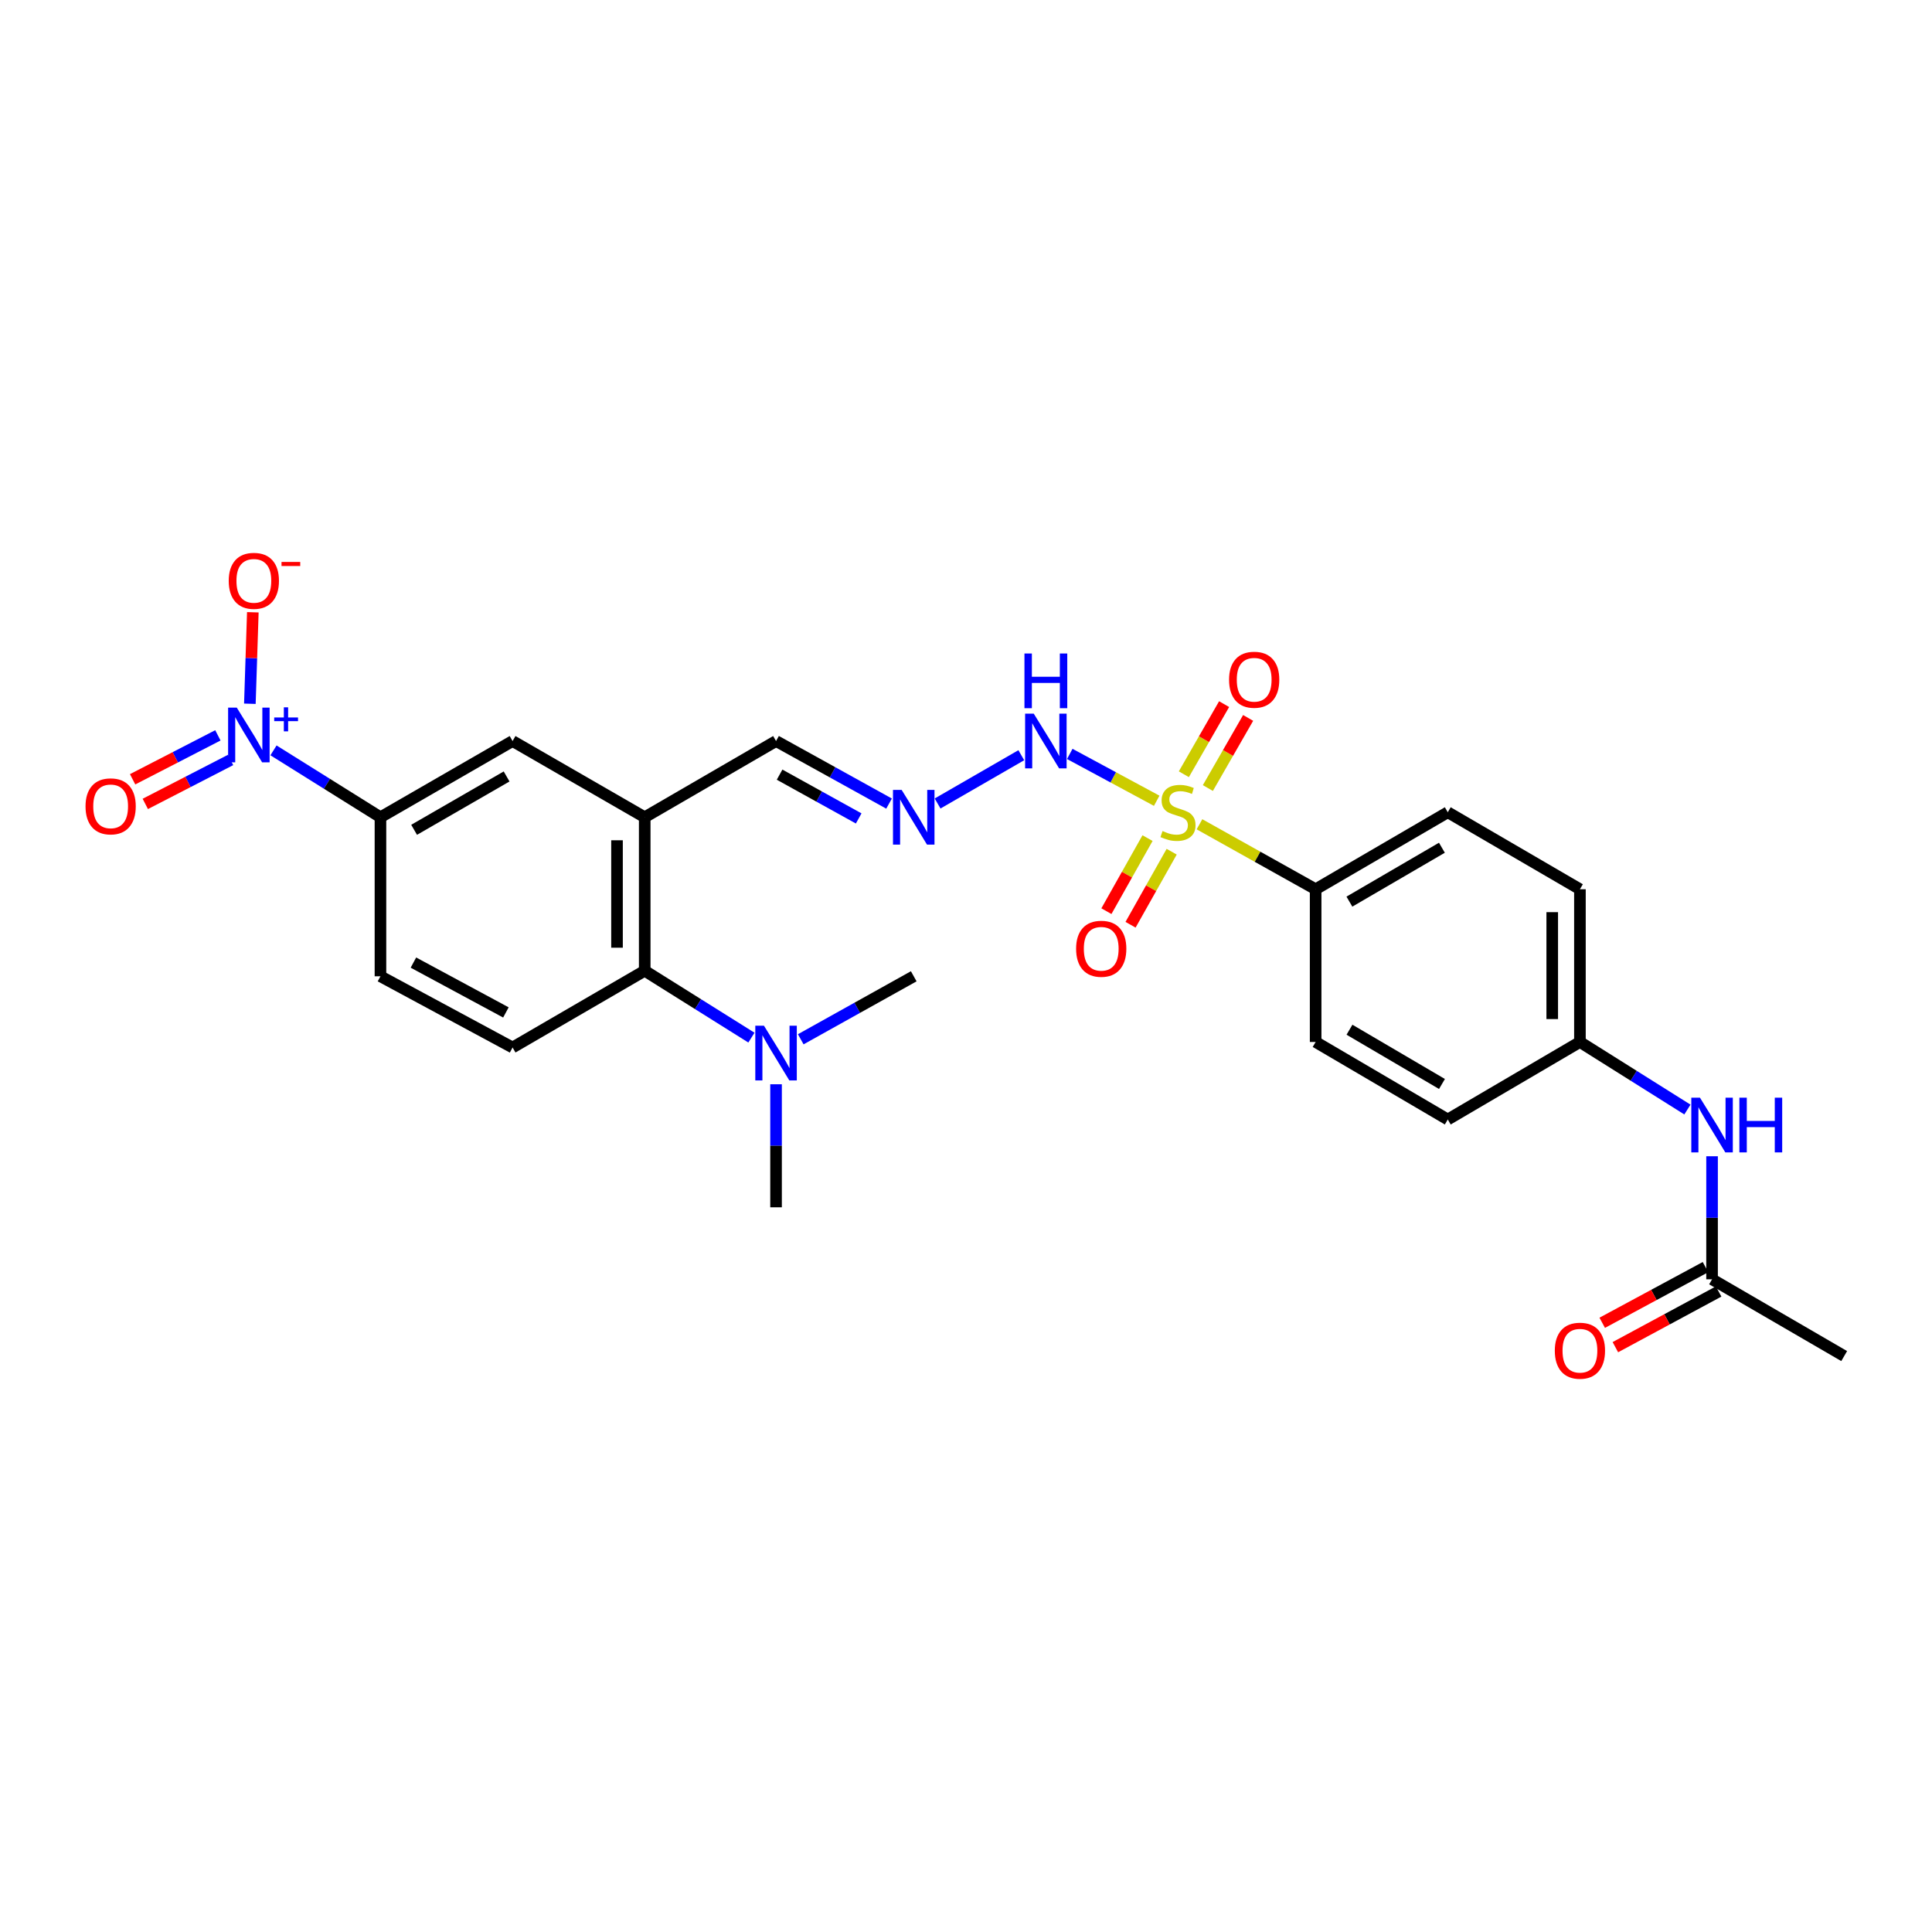 <?xml version='1.0' encoding='iso-8859-1'?>
<svg version='1.1' baseProfile='full'
              xmlns='http://www.w3.org/2000/svg'
                      xmlns:rdkit='http://www.rdkit.org/xml'
                      xmlns:xlink='http://www.w3.org/1999/xlink'
                  xml:space='preserve'
width='1000px' height='1000px' viewBox='0 0 1000 1000'>
<!-- END OF HEADER -->
<rect style='opacity:1.0;fill:#FFFFFF;stroke:none' width='1000' height='1000' x='0' y='0'> </rect>
<path class='bond-2' d='M 598.706,414.479 L 576.205,402.352' style='fill:none;fill-rule:evenodd;stroke:#CCCC00;stroke-width:6px;stroke-linecap:butt;stroke-linejoin:miter;stroke-opacity:1' />
<path class='bond-2' d='M 576.205,402.352 L 553.705,390.225' style='fill:none;fill-rule:evenodd;stroke:#0000FF;stroke-width:6px;stroke-linecap:butt;stroke-linejoin:miter;stroke-opacity:1' />
<path class='bond-5' d='M 620.849,426.641 L 650.911,443.458' style='fill:none;fill-rule:evenodd;stroke:#CCCC00;stroke-width:6px;stroke-linecap:butt;stroke-linejoin:miter;stroke-opacity:1' />
<path class='bond-5' d='M 650.911,443.458 L 680.973,460.275' style='fill:none;fill-rule:evenodd;stroke:#000000;stroke-width:6px;stroke-linecap:butt;stroke-linejoin:miter;stroke-opacity:1' />
<path class='bond-8' d='M 625.19,407.889 L 635.611,389.741' style='fill:none;fill-rule:evenodd;stroke:#CCCC00;stroke-width:6px;stroke-linecap:butt;stroke-linejoin:miter;stroke-opacity:1' />
<path class='bond-8' d='M 635.611,389.741 L 646.032,371.593' style='fill:none;fill-rule:evenodd;stroke:#FF0000;stroke-width:6px;stroke-linecap:butt;stroke-linejoin:miter;stroke-opacity:1' />
<path class='bond-8' d='M 612.757,400.75 L 623.178,382.602' style='fill:none;fill-rule:evenodd;stroke:#CCCC00;stroke-width:6px;stroke-linecap:butt;stroke-linejoin:miter;stroke-opacity:1' />
<path class='bond-8' d='M 623.178,382.602 L 633.6,364.454' style='fill:none;fill-rule:evenodd;stroke:#FF0000;stroke-width:6px;stroke-linecap:butt;stroke-linejoin:miter;stroke-opacity:1' />
<path class='bond-9' d='M 593.964,433.808 L 583.32,452.713' style='fill:none;fill-rule:evenodd;stroke:#CCCC00;stroke-width:6px;stroke-linecap:butt;stroke-linejoin:miter;stroke-opacity:1' />
<path class='bond-9' d='M 583.32,452.713 L 572.676,471.618' style='fill:none;fill-rule:evenodd;stroke:#FF0000;stroke-width:6px;stroke-linecap:butt;stroke-linejoin:miter;stroke-opacity:1' />
<path class='bond-9' d='M 606.457,440.841 L 595.812,459.747' style='fill:none;fill-rule:evenodd;stroke:#CCCC00;stroke-width:6px;stroke-linecap:butt;stroke-linejoin:miter;stroke-opacity:1' />
<path class='bond-9' d='M 595.812,459.747 L 585.168,478.652' style='fill:none;fill-rule:evenodd;stroke:#FF0000;stroke-width:6px;stroke-linecap:butt;stroke-linejoin:miter;stroke-opacity:1' />
<path class='bond-0' d='M 141.558,388.391 L 169.241,405.7' style='fill:none;fill-rule:evenodd;stroke:#0000FF;stroke-width:6px;stroke-linecap:butt;stroke-linejoin:miter;stroke-opacity:1' />
<path class='bond-0' d='M 169.241,405.7 L 196.924,423.008' style='fill:none;fill-rule:evenodd;stroke:#000000;stroke-width:6px;stroke-linecap:butt;stroke-linejoin:miter;stroke-opacity:1' />
<path class='bond-11' d='M 129.332,364.263 L 130.097,340.587' style='fill:none;fill-rule:evenodd;stroke:#0000FF;stroke-width:6px;stroke-linecap:butt;stroke-linejoin:miter;stroke-opacity:1' />
<path class='bond-11' d='M 130.097,340.587 L 130.862,316.912' style='fill:none;fill-rule:evenodd;stroke:#FF0000;stroke-width:6px;stroke-linecap:butt;stroke-linejoin:miter;stroke-opacity:1' />
<path class='bond-13' d='M 112.775,380.619 L 90.708,391.989' style='fill:none;fill-rule:evenodd;stroke:#0000FF;stroke-width:6px;stroke-linecap:butt;stroke-linejoin:miter;stroke-opacity:1' />
<path class='bond-13' d='M 90.708,391.989 L 68.641,403.359' style='fill:none;fill-rule:evenodd;stroke:#FF0000;stroke-width:6px;stroke-linecap:butt;stroke-linejoin:miter;stroke-opacity:1' />
<path class='bond-13' d='M 119.341,393.363 L 97.274,404.733' style='fill:none;fill-rule:evenodd;stroke:#0000FF;stroke-width:6px;stroke-linecap:butt;stroke-linejoin:miter;stroke-opacity:1' />
<path class='bond-13' d='M 97.274,404.733 L 75.207,416.103' style='fill:none;fill-rule:evenodd;stroke:#FF0000;stroke-width:6px;stroke-linecap:butt;stroke-linejoin:miter;stroke-opacity:1' />
<path class='bond-1' d='M 333.703,423.008 L 401.682,383.559' style='fill:none;fill-rule:evenodd;stroke:#000000;stroke-width:6px;stroke-linecap:butt;stroke-linejoin:miter;stroke-opacity:1' />
<path class='bond-4' d='M 333.703,423.008 L 333.703,502.448' style='fill:none;fill-rule:evenodd;stroke:#000000;stroke-width:6px;stroke-linecap:butt;stroke-linejoin:miter;stroke-opacity:1' />
<path class='bond-4' d='M 319.366,434.924 L 319.366,490.532' style='fill:none;fill-rule:evenodd;stroke:#000000;stroke-width:6px;stroke-linecap:butt;stroke-linejoin:miter;stroke-opacity:1' />
<path class='bond-6' d='M 333.703,423.008 L 265.31,383.559' style='fill:none;fill-rule:evenodd;stroke:#000000;stroke-width:6px;stroke-linecap:butt;stroke-linejoin:miter;stroke-opacity:1' />
<path class='bond-7' d='M 528.622,390.893 L 485.297,415.886' style='fill:none;fill-rule:evenodd;stroke:#0000FF;stroke-width:6px;stroke-linecap:butt;stroke-linejoin:miter;stroke-opacity:1' />
<path class='bond-3' d='M 196.924,423.008 L 265.31,383.559' style='fill:none;fill-rule:evenodd;stroke:#000000;stroke-width:6px;stroke-linecap:butt;stroke-linejoin:miter;stroke-opacity:1' />
<path class='bond-3' d='M 214.346,429.509 L 262.216,401.895' style='fill:none;fill-rule:evenodd;stroke:#000000;stroke-width:6px;stroke-linecap:butt;stroke-linejoin:miter;stroke-opacity:1' />
<path class='bond-17' d='M 196.924,423.008 L 196.924,505.324' style='fill:none;fill-rule:evenodd;stroke:#000000;stroke-width:6px;stroke-linecap:butt;stroke-linejoin:miter;stroke-opacity:1' />
<path class='bond-10' d='M 333.703,502.448 L 265.31,542.184' style='fill:none;fill-rule:evenodd;stroke:#000000;stroke-width:6px;stroke-linecap:butt;stroke-linejoin:miter;stroke-opacity:1' />
<path class='bond-15' d='M 333.703,502.448 L 361.319,519.759' style='fill:none;fill-rule:evenodd;stroke:#000000;stroke-width:6px;stroke-linecap:butt;stroke-linejoin:miter;stroke-opacity:1' />
<path class='bond-15' d='M 361.319,519.759 L 388.936,537.07' style='fill:none;fill-rule:evenodd;stroke:#0000FF;stroke-width:6px;stroke-linecap:butt;stroke-linejoin:miter;stroke-opacity:1' />
<path class='bond-19' d='M 680.973,460.275 L 749.366,420.42' style='fill:none;fill-rule:evenodd;stroke:#000000;stroke-width:6px;stroke-linecap:butt;stroke-linejoin:miter;stroke-opacity:1' />
<path class='bond-19' d='M 698.45,466.684 L 746.325,438.785' style='fill:none;fill-rule:evenodd;stroke:#000000;stroke-width:6px;stroke-linecap:butt;stroke-linejoin:miter;stroke-opacity:1' />
<path class='bond-20' d='M 680.973,460.275 L 680.973,539.325' style='fill:none;fill-rule:evenodd;stroke:#000000;stroke-width:6px;stroke-linecap:butt;stroke-linejoin:miter;stroke-opacity:1' />
<path class='bond-16' d='M 460.174,415.936 L 430.928,399.747' style='fill:none;fill-rule:evenodd;stroke:#0000FF;stroke-width:6px;stroke-linecap:butt;stroke-linejoin:miter;stroke-opacity:1' />
<path class='bond-16' d='M 430.928,399.747 L 401.682,383.559' style='fill:none;fill-rule:evenodd;stroke:#000000;stroke-width:6px;stroke-linecap:butt;stroke-linejoin:miter;stroke-opacity:1' />
<path class='bond-16' d='M 444.457,423.622 L 423.985,412.29' style='fill:none;fill-rule:evenodd;stroke:#0000FF;stroke-width:6px;stroke-linecap:butt;stroke-linejoin:miter;stroke-opacity:1' />
<path class='bond-16' d='M 423.985,412.29 L 403.512,400.958' style='fill:none;fill-rule:evenodd;stroke:#000000;stroke-width:6px;stroke-linecap:butt;stroke-linejoin:miter;stroke-opacity:1' />
<path class='bond-28' d='M 265.31,542.184 L 196.924,505.324' style='fill:none;fill-rule:evenodd;stroke:#000000;stroke-width:6px;stroke-linecap:butt;stroke-linejoin:miter;stroke-opacity:1' />
<path class='bond-28' d='M 261.854,524.035 L 213.984,498.233' style='fill:none;fill-rule:evenodd;stroke:#000000;stroke-width:6px;stroke-linecap:butt;stroke-linejoin:miter;stroke-opacity:1' />
<path class='bond-12' d='M 886.16,662.165 L 886.16,630.32' style='fill:none;fill-rule:evenodd;stroke:#000000;stroke-width:6px;stroke-linecap:butt;stroke-linejoin:miter;stroke-opacity:1' />
<path class='bond-12' d='M 886.16,630.32 L 886.16,598.475' style='fill:none;fill-rule:evenodd;stroke:#0000FF;stroke-width:6px;stroke-linecap:butt;stroke-linejoin:miter;stroke-opacity:1' />
<path class='bond-18' d='M 882.758,655.856 L 856.033,670.265' style='fill:none;fill-rule:evenodd;stroke:#000000;stroke-width:6px;stroke-linecap:butt;stroke-linejoin:miter;stroke-opacity:1' />
<path class='bond-18' d='M 856.033,670.265 L 829.308,684.675' style='fill:none;fill-rule:evenodd;stroke:#FF0000;stroke-width:6px;stroke-linecap:butt;stroke-linejoin:miter;stroke-opacity:1' />
<path class='bond-18' d='M 889.562,668.475 L 862.837,682.885' style='fill:none;fill-rule:evenodd;stroke:#000000;stroke-width:6px;stroke-linecap:butt;stroke-linejoin:miter;stroke-opacity:1' />
<path class='bond-18' d='M 862.837,682.885 L 836.112,697.294' style='fill:none;fill-rule:evenodd;stroke:#FF0000;stroke-width:6px;stroke-linecap:butt;stroke-linejoin:miter;stroke-opacity:1' />
<path class='bond-24' d='M 886.16,662.165 L 954.545,701.901' style='fill:none;fill-rule:evenodd;stroke:#000000;stroke-width:6px;stroke-linecap:butt;stroke-linejoin:miter;stroke-opacity:1' />
<path class='bond-14' d='M 873.401,574.298 L 845.584,556.811' style='fill:none;fill-rule:evenodd;stroke:#0000FF;stroke-width:6px;stroke-linecap:butt;stroke-linejoin:miter;stroke-opacity:1' />
<path class='bond-14' d='M 845.584,556.811 L 817.767,539.325' style='fill:none;fill-rule:evenodd;stroke:#000000;stroke-width:6px;stroke-linecap:butt;stroke-linejoin:miter;stroke-opacity:1' />
<path class='bond-25' d='M 414.462,537.934 L 443.706,521.629' style='fill:none;fill-rule:evenodd;stroke:#0000FF;stroke-width:6px;stroke-linecap:butt;stroke-linejoin:miter;stroke-opacity:1' />
<path class='bond-25' d='M 443.706,521.629 L 472.95,505.324' style='fill:none;fill-rule:evenodd;stroke:#000000;stroke-width:6px;stroke-linecap:butt;stroke-linejoin:miter;stroke-opacity:1' />
<path class='bond-26' d='M 401.682,561.216 L 401.682,593.057' style='fill:none;fill-rule:evenodd;stroke:#0000FF;stroke-width:6px;stroke-linecap:butt;stroke-linejoin:miter;stroke-opacity:1' />
<path class='bond-26' d='M 401.682,593.057 L 401.682,624.898' style='fill:none;fill-rule:evenodd;stroke:#000000;stroke-width:6px;stroke-linecap:butt;stroke-linejoin:miter;stroke-opacity:1' />
<path class='bond-23' d='M 749.366,420.42 L 817.767,460.275' style='fill:none;fill-rule:evenodd;stroke:#000000;stroke-width:6px;stroke-linecap:butt;stroke-linejoin:miter;stroke-opacity:1' />
<path class='bond-22' d='M 680.973,539.325 L 749.366,579.451' style='fill:none;fill-rule:evenodd;stroke:#000000;stroke-width:6px;stroke-linecap:butt;stroke-linejoin:miter;stroke-opacity:1' />
<path class='bond-22' d='M 698.487,532.979 L 746.362,561.067' style='fill:none;fill-rule:evenodd;stroke:#000000;stroke-width:6px;stroke-linecap:butt;stroke-linejoin:miter;stroke-opacity:1' />
<path class='bond-21' d='M 817.767,539.325 L 749.366,579.451' style='fill:none;fill-rule:evenodd;stroke:#000000;stroke-width:6px;stroke-linecap:butt;stroke-linejoin:miter;stroke-opacity:1' />
<path class='bond-27' d='M 817.767,539.325 L 817.767,460.275' style='fill:none;fill-rule:evenodd;stroke:#000000;stroke-width:6px;stroke-linecap:butt;stroke-linejoin:miter;stroke-opacity:1' />
<path class='bond-27' d='M 803.431,527.468 L 803.431,472.133' style='fill:none;fill-rule:evenodd;stroke:#000000;stroke-width:6px;stroke-linecap:butt;stroke-linejoin:miter;stroke-opacity:1' />
<path  class='atom-0' d='M 601.728 430.14
Q 602.048 430.26, 603.368 430.82
Q 604.688 431.38, 606.128 431.74
Q 607.608 432.06, 609.048 432.06
Q 611.728 432.06, 613.288 430.78
Q 614.848 429.46, 614.848 427.18
Q 614.848 425.62, 614.048 424.66
Q 613.288 423.7, 612.088 423.18
Q 610.888 422.66, 608.888 422.06
Q 606.368 421.3, 604.848 420.58
Q 603.368 419.86, 602.288 418.34
Q 601.248 416.82, 601.248 414.26
Q 601.248 410.7, 603.648 408.5
Q 606.088 406.3, 610.888 406.3
Q 614.168 406.3, 617.888 407.86
L 616.968 410.94
Q 613.568 409.54, 611.008 409.54
Q 608.248 409.54, 606.728 410.7
Q 605.208 411.82, 605.248 413.78
Q 605.248 415.3, 606.008 416.22
Q 606.808 417.14, 607.928 417.66
Q 609.088 418.18, 611.008 418.78
Q 613.568 419.58, 615.088 420.38
Q 616.608 421.18, 617.688 422.82
Q 618.808 424.42, 618.808 427.18
Q 618.808 431.1, 616.168 433.22
Q 613.568 435.3, 609.208 435.3
Q 606.688 435.3, 604.768 434.74
Q 602.888 434.22, 600.648 433.3
L 601.728 430.14
' fill='#CCCC00'/>
<path  class='atom-1' d='M 122.55 366.261
L 131.83 381.261
Q 132.75 382.741, 134.23 385.421
Q 135.71 388.101, 135.79 388.261
L 135.79 366.261
L 139.55 366.261
L 139.55 394.581
L 135.67 394.581
L 125.71 378.181
Q 124.55 376.261, 123.31 374.061
Q 122.11 371.861, 121.75 371.181
L 121.75 394.581
L 118.07 394.581
L 118.07 366.261
L 122.55 366.261
' fill='#0000FF'/>
<path  class='atom-1' d='M 141.926 371.365
L 146.916 371.365
L 146.916 366.112
L 149.133 366.112
L 149.133 371.365
L 154.255 371.365
L 154.255 373.266
L 149.133 373.266
L 149.133 378.546
L 146.916 378.546
L 146.916 373.266
L 141.926 373.266
L 141.926 371.365
' fill='#0000FF'/>
<path  class='atom-3' d='M 535.075 369.399
L 544.355 384.399
Q 545.275 385.879, 546.755 388.559
Q 548.235 391.239, 548.315 391.399
L 548.315 369.399
L 552.075 369.399
L 552.075 397.719
L 548.195 397.719
L 538.235 381.319
Q 537.075 379.399, 535.835 377.199
Q 534.635 374.999, 534.275 374.319
L 534.275 397.719
L 530.595 397.719
L 530.595 369.399
L 535.075 369.399
' fill='#0000FF'/>
<path  class='atom-3' d='M 530.255 338.247
L 534.095 338.247
L 534.095 350.287
L 548.575 350.287
L 548.575 338.247
L 552.415 338.247
L 552.415 366.567
L 548.575 366.567
L 548.575 353.487
L 534.095 353.487
L 534.095 366.567
L 530.255 366.567
L 530.255 338.247
' fill='#0000FF'/>
<path  class='atom-8' d='M 466.69 408.848
L 475.97 423.848
Q 476.89 425.328, 478.37 428.008
Q 479.85 430.688, 479.93 430.848
L 479.93 408.848
L 483.69 408.848
L 483.69 437.168
L 479.81 437.168
L 469.85 420.768
Q 468.69 418.848, 467.45 416.648
Q 466.25 414.448, 465.89 413.768
L 465.89 437.168
L 462.21 437.168
L 462.21 408.848
L 466.69 408.848
' fill='#0000FF'/>
<path  class='atom-9' d='M 636.162 351.828
Q 636.162 345.028, 639.522 341.228
Q 642.882 337.428, 649.162 337.428
Q 655.442 337.428, 658.802 341.228
Q 662.162 345.028, 662.162 351.828
Q 662.162 358.708, 658.762 362.628
Q 655.362 366.508, 649.162 366.508
Q 642.922 366.508, 639.522 362.628
Q 636.162 358.748, 636.162 351.828
M 649.162 363.308
Q 653.482 363.308, 655.802 360.428
Q 658.162 357.508, 658.162 351.828
Q 658.162 346.268, 655.802 343.468
Q 653.482 340.628, 649.162 340.628
Q 644.842 340.628, 642.482 343.428
Q 640.162 346.228, 640.162 351.828
Q 640.162 357.548, 642.482 360.428
Q 644.842 363.308, 649.162 363.308
' fill='#FF0000'/>
<path  class='atom-10' d='M 556.992 491.075
Q 556.992 484.275, 560.352 480.475
Q 563.712 476.675, 569.992 476.675
Q 576.272 476.675, 579.632 480.475
Q 582.992 484.275, 582.992 491.075
Q 582.992 497.955, 579.592 501.875
Q 576.192 505.755, 569.992 505.755
Q 563.752 505.755, 560.352 501.875
Q 556.992 497.995, 556.992 491.075
M 569.992 502.555
Q 574.312 502.555, 576.632 499.675
Q 578.992 496.755, 578.992 491.075
Q 578.992 485.515, 576.632 482.715
Q 574.312 479.875, 569.992 479.875
Q 565.672 479.875, 563.312 482.675
Q 560.992 485.475, 560.992 491.075
Q 560.992 496.795, 563.312 499.675
Q 565.672 502.555, 569.992 502.555
' fill='#FF0000'/>
<path  class='atom-12' d='M 118.391 300.638
Q 118.391 293.838, 121.751 290.038
Q 125.111 286.238, 131.391 286.238
Q 137.671 286.238, 141.031 290.038
Q 144.391 293.838, 144.391 300.638
Q 144.391 307.518, 140.991 311.438
Q 137.591 315.318, 131.391 315.318
Q 125.151 315.318, 121.751 311.438
Q 118.391 307.558, 118.391 300.638
M 131.391 312.118
Q 135.711 312.118, 138.031 309.238
Q 140.391 306.318, 140.391 300.638
Q 140.391 295.078, 138.031 292.278
Q 135.711 289.438, 131.391 289.438
Q 127.071 289.438, 124.711 292.238
Q 122.391 295.038, 122.391 300.638
Q 122.391 306.358, 124.711 309.238
Q 127.071 312.118, 131.391 312.118
' fill='#FF0000'/>
<path  class='atom-12' d='M 145.711 290.861
L 155.399 290.861
L 155.399 292.973
L 145.711 292.973
L 145.711 290.861
' fill='#FF0000'/>
<path  class='atom-14' d='M 44.271 417.361
Q 44.271 410.561, 47.631 406.761
Q 50.991 402.961, 57.271 402.961
Q 63.551 402.961, 66.911 406.761
Q 70.271 410.561, 70.271 417.361
Q 70.271 424.241, 66.871 428.161
Q 63.471 432.041, 57.271 432.041
Q 51.031 432.041, 47.631 428.161
Q 44.271 424.281, 44.271 417.361
M 57.271 428.841
Q 61.591 428.841, 63.911 425.961
Q 66.271 423.041, 66.271 417.361
Q 66.271 411.801, 63.911 409.001
Q 61.591 406.161, 57.271 406.161
Q 52.951 406.161, 50.591 408.961
Q 48.271 411.761, 48.271 417.361
Q 48.271 423.081, 50.591 425.961
Q 52.951 428.841, 57.271 428.841
' fill='#FF0000'/>
<path  class='atom-15' d='M 879.9 568.159
L 889.18 583.159
Q 890.1 584.639, 891.58 587.319
Q 893.06 589.999, 893.14 590.159
L 893.14 568.159
L 896.9 568.159
L 896.9 596.479
L 893.02 596.479
L 883.06 580.079
Q 881.9 578.159, 880.66 575.959
Q 879.46 573.759, 879.1 573.079
L 879.1 596.479
L 875.42 596.479
L 875.42 568.159
L 879.9 568.159
' fill='#0000FF'/>
<path  class='atom-15' d='M 900.3 568.159
L 904.14 568.159
L 904.14 580.199
L 918.62 580.199
L 918.62 568.159
L 922.46 568.159
L 922.46 596.479
L 918.62 596.479
L 918.62 583.399
L 904.14 583.399
L 904.14 596.479
L 900.3 596.479
L 900.3 568.159
' fill='#0000FF'/>
<path  class='atom-16' d='M 395.422 530.9
L 404.702 545.9
Q 405.622 547.38, 407.102 550.06
Q 408.582 552.74, 408.662 552.9
L 408.662 530.9
L 412.422 530.9
L 412.422 559.22
L 408.542 559.22
L 398.582 542.82
Q 397.422 540.9, 396.182 538.7
Q 394.982 536.5, 394.622 535.82
L 394.622 559.22
L 390.942 559.22
L 390.942 530.9
L 395.422 530.9
' fill='#0000FF'/>
<path  class='atom-19' d='M 804.767 699.122
Q 804.767 692.322, 808.127 688.522
Q 811.487 684.722, 817.767 684.722
Q 824.047 684.722, 827.407 688.522
Q 830.767 692.322, 830.767 699.122
Q 830.767 706.002, 827.367 709.922
Q 823.967 713.802, 817.767 713.802
Q 811.527 713.802, 808.127 709.922
Q 804.767 706.042, 804.767 699.122
M 817.767 710.602
Q 822.087 710.602, 824.407 707.722
Q 826.767 704.802, 826.767 699.122
Q 826.767 693.562, 824.407 690.762
Q 822.087 687.922, 817.767 687.922
Q 813.447 687.922, 811.087 690.722
Q 808.767 693.522, 808.767 699.122
Q 808.767 704.842, 811.087 707.722
Q 813.447 710.602, 817.767 710.602
' fill='#FF0000'/>
</svg>
